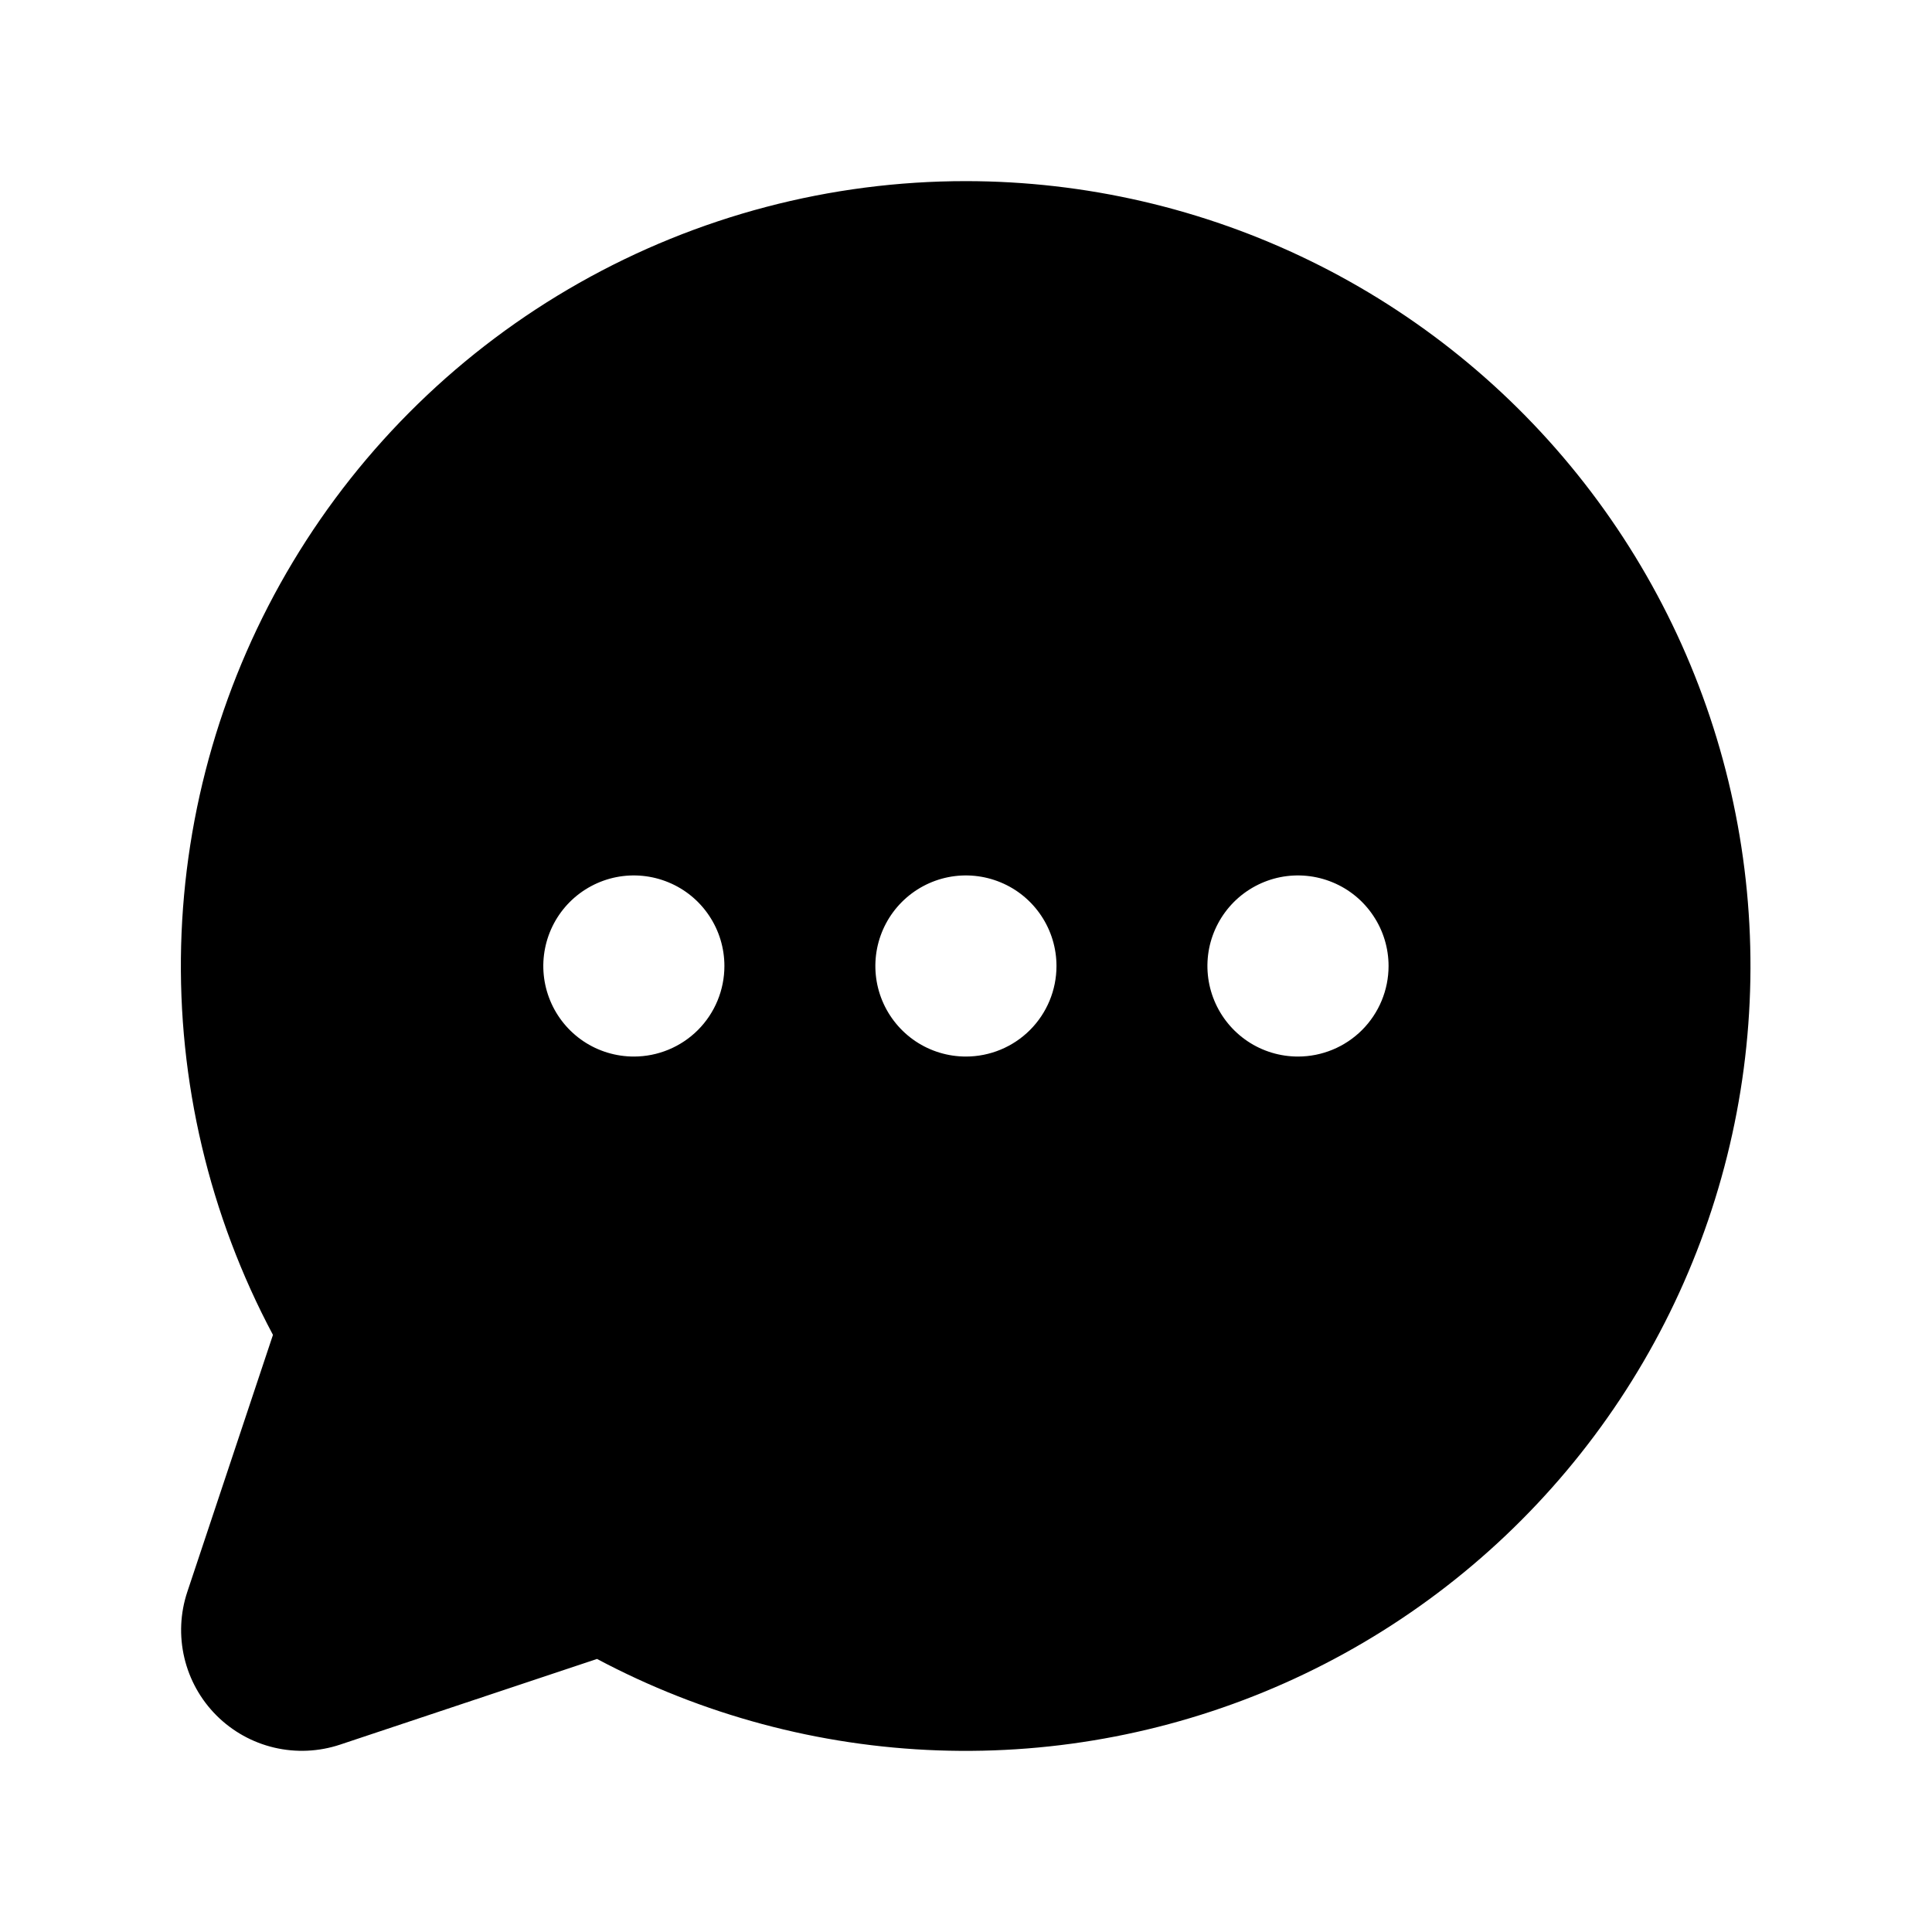 <svg xmlns="http://www.w3.org/2000/svg" width="60" height="60" viewBox="0 0 60 60" fill="none"><g clip-path="url(#clip0_67_2536)"><path d="M29.997 5.625C25.789 5.624 21.652 6.713 17.99 8.785C14.327 10.857 11.263 13.842 9.096 17.45C6.93 21.058 5.734 25.165 5.625 29.372C5.517 33.578 6.499 37.742 8.477 41.456L5.817 49.437C5.597 50.097 5.565 50.806 5.725 51.484C5.885 52.162 6.23 52.782 6.723 53.275C7.215 53.767 7.835 54.113 8.513 54.273C9.191 54.433 9.9 54.401 10.561 54.181L18.541 51.52C21.81 53.259 25.432 54.23 29.133 54.36C32.833 54.49 36.514 53.775 39.897 52.27C43.28 50.764 46.275 48.508 48.656 45.672C51.037 42.837 52.74 39.496 53.637 35.903C54.534 32.311 54.6 28.561 53.831 24.939C53.063 21.317 51.479 17.918 49.2 15C46.922 12.081 44.008 9.72 40.681 8.096C37.354 6.472 33.7 5.627 29.997 5.625ZM19.685 32.812C19.129 32.812 18.585 32.648 18.122 32.339C17.66 32.029 17.299 31.59 17.087 31.076C16.874 30.562 16.818 29.997 16.927 29.451C17.035 28.906 17.303 28.405 17.696 28.011C18.09 27.618 18.591 27.35 19.136 27.241C19.682 27.133 20.247 27.189 20.761 27.402C21.275 27.614 21.715 27.975 22.023 28.438C22.333 28.9 22.497 29.444 22.497 30C22.497 30.746 22.201 31.461 21.674 31.989C21.146 32.516 20.431 32.812 19.685 32.812ZM29.997 32.812C29.441 32.812 28.898 32.648 28.435 32.339C27.973 32.029 27.612 31.59 27.399 31.076C27.186 30.562 27.131 29.997 27.239 29.451C27.348 28.906 27.615 28.405 28.009 28.011C28.402 27.618 28.903 27.35 29.449 27.241C29.994 27.133 30.56 27.189 31.074 27.402C31.588 27.614 32.027 27.975 32.336 28.438C32.645 28.9 32.81 29.444 32.81 30C32.81 30.746 32.514 31.461 31.986 31.989C31.459 32.516 30.743 32.812 29.997 32.812ZM40.31 32.812C39.754 32.812 39.21 32.648 38.748 32.339C38.285 32.029 37.925 31.59 37.712 31.076C37.499 30.562 37.443 29.997 37.551 29.451C37.66 28.906 37.928 28.405 38.321 28.011C38.715 27.618 39.216 27.35 39.761 27.241C40.307 27.133 40.872 27.189 41.386 27.402C41.9 27.614 42.34 27.975 42.648 28.438C42.958 28.9 43.123 29.444 43.123 30C43.123 30.746 42.826 31.461 42.299 31.989C41.771 32.516 41.056 32.812 40.31 32.812Z" fill="black"></path></g><defs><clipPath id="clip0_67_2536"><rect width="60" height="60" fill="white"></rect></clipPath></defs></svg>